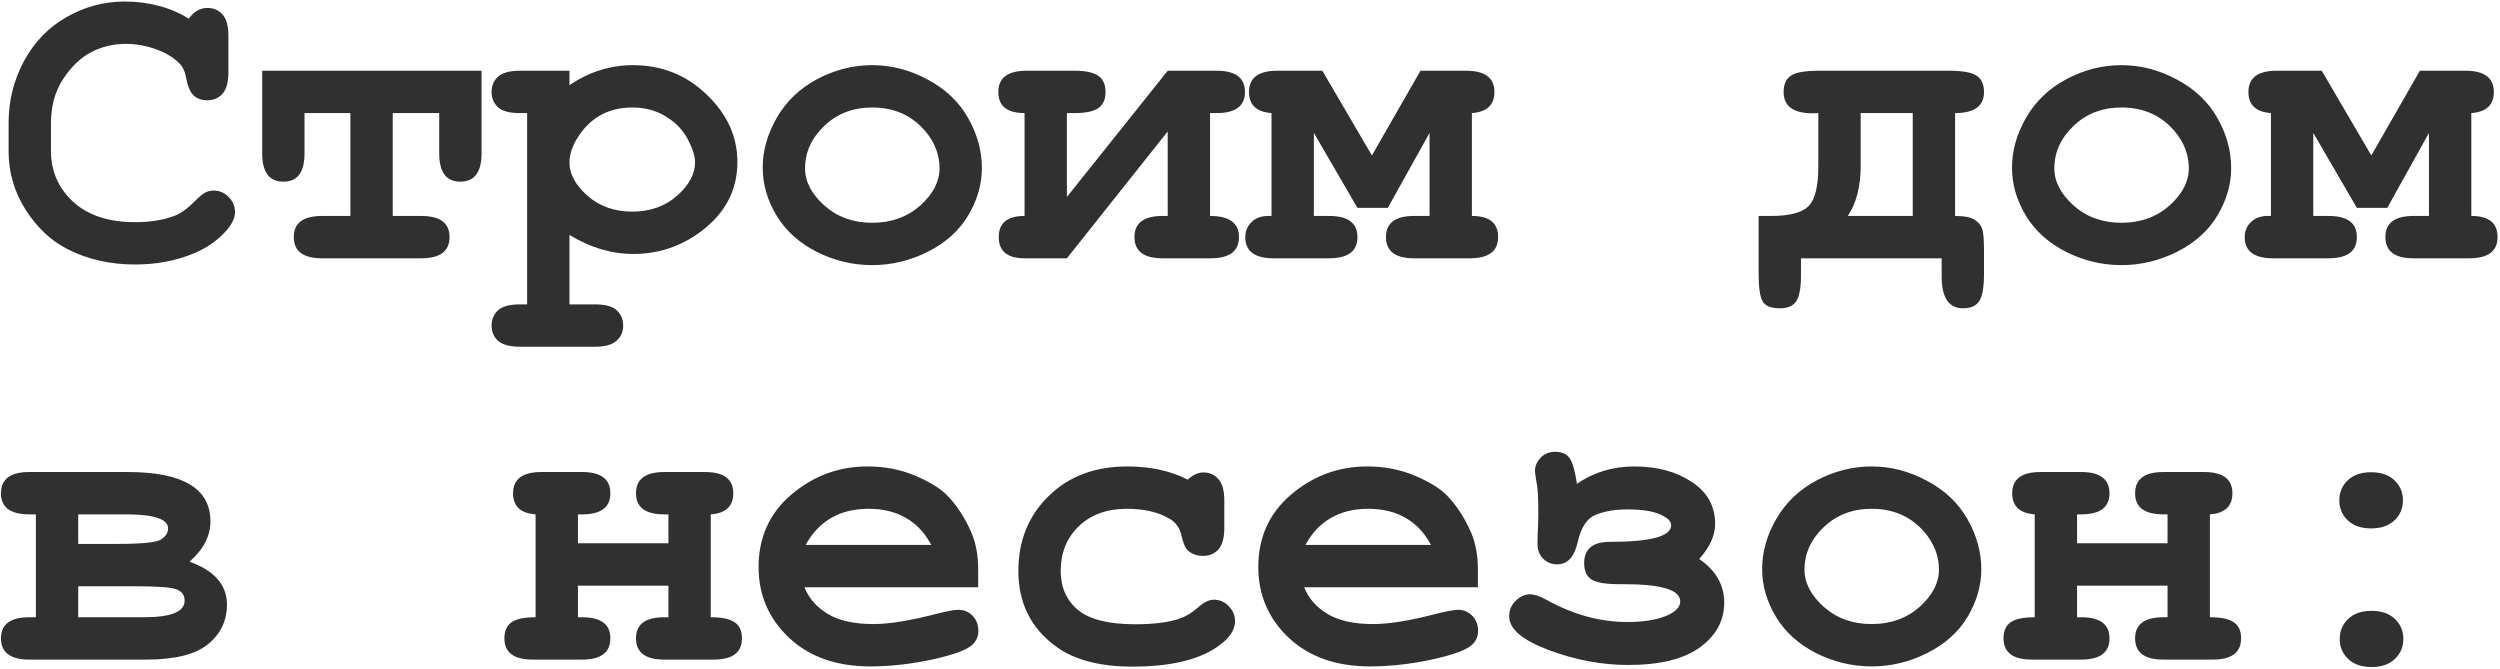 <?xml version="1.0" encoding="UTF-8"?> <svg xmlns="http://www.w3.org/2000/svg" width="542" height="145" viewBox="0 0 542 145" fill="none"><path d="M40.919 4.049C41.486 3.273 42.098 2.691 42.755 2.303C43.442 1.914 44.173 1.72 44.95 1.72C46.293 1.72 47.383 2.183 48.219 3.109C49.085 4.034 49.518 5.602 49.518 7.811V15.604C49.518 17.813 49.085 19.396 48.219 20.351C47.383 21.277 46.293 21.739 44.95 21.739C43.725 21.739 42.74 21.396 41.994 20.709C41.247 20.023 40.695 18.739 40.337 16.858C40.128 15.604 39.71 14.633 39.083 13.947C37.859 12.603 36.142 11.528 33.932 10.722C31.753 9.916 29.558 9.513 27.349 9.513C24.602 9.513 22.079 10.11 19.78 11.304C17.481 12.499 15.451 14.439 13.69 17.127C11.928 19.814 11.047 23.008 11.047 26.71V32.667C11.047 37.086 12.645 40.773 15.839 43.729C19.064 46.685 23.527 48.163 29.23 48.163C32.634 48.163 35.515 47.7 37.873 46.774C39.247 46.237 40.71 45.177 42.263 43.594C43.218 42.639 43.964 42.027 44.502 41.758C45.039 41.46 45.651 41.31 46.338 41.31C47.562 41.31 48.637 41.773 49.562 42.699C50.488 43.624 50.951 44.714 50.951 45.968C50.951 47.222 50.324 48.566 49.07 49.999C47.248 52.089 44.905 53.731 42.038 54.925C38.187 56.537 33.932 57.344 29.275 57.344C23.841 57.344 18.944 56.224 14.585 53.985C11.062 52.193 8.062 49.372 5.583 45.52C3.105 41.639 1.866 37.414 1.866 32.846V26.621C1.866 21.844 2.971 17.395 5.18 13.275C7.42 9.125 10.51 5.93 14.451 3.691C18.392 1.452 22.572 0.332 26.991 0.332C29.648 0.332 32.126 0.646 34.425 1.273C36.754 1.87 38.919 2.795 40.919 4.049ZM85.145 24.516V46.819H91.326C95.416 46.819 97.461 48.342 97.461 51.387C97.461 54.462 95.416 56 91.326 56H69.829C65.738 56 63.693 54.462 63.693 51.387C63.693 48.342 65.738 46.819 69.829 46.819H75.964V24.516H66.022V33.249C66.022 37.34 64.499 39.385 61.454 39.385C58.379 39.385 56.841 37.34 56.841 33.249V15.335H104.403V33.249C104.403 37.34 102.865 39.385 99.79 39.385C96.745 39.385 95.222 37.34 95.222 33.249V24.516H85.145ZM123.46 50.939V65.987H128.968C131.178 65.987 132.745 66.405 133.671 67.241C134.626 68.107 135.104 69.227 135.104 70.6C135.104 71.944 134.626 73.033 133.671 73.869C132.745 74.735 131.178 75.168 128.968 75.168H112.711C110.502 75.168 108.919 74.735 107.964 73.869C107.039 73.033 106.576 71.944 106.576 70.6C106.576 69.227 107.053 68.107 108.009 67.241C108.964 66.405 110.532 65.987 112.711 65.987H114.279V24.516H112.711C110.502 24.516 108.919 24.098 107.964 23.262C107.039 22.396 106.576 21.277 106.576 19.903C106.576 18.56 107.039 17.47 107.964 16.634C108.919 15.768 110.502 15.335 112.711 15.335H123.46V18.47C125.609 17.007 127.834 15.917 130.133 15.201C132.432 14.484 134.79 14.126 137.209 14.126C143.479 14.126 148.823 16.261 153.242 20.53C157.661 24.77 159.87 29.637 159.87 35.13C159.87 41.191 157.258 46.192 152.033 50.133C147.674 53.417 142.762 55.059 137.298 55.059C134.94 55.059 132.611 54.716 130.312 54.029C128.013 53.343 125.729 52.313 123.46 50.939ZM150.689 35.175C150.689 33.891 150.182 32.264 149.166 30.293C148.151 28.293 146.584 26.636 144.464 25.322C142.374 23.979 139.911 23.307 137.074 23.307C132.506 23.307 128.879 25.024 126.192 28.457C124.37 30.816 123.46 33.085 123.46 35.264C123.46 37.713 124.759 40.101 127.356 42.43C129.983 44.729 133.223 45.879 137.074 45.879C140.956 45.879 144.195 44.729 146.793 42.43C149.39 40.131 150.689 37.713 150.689 35.175ZM212.874 36.429C212.874 39.952 211.889 43.371 209.918 46.685C207.978 49.969 205.067 52.596 201.185 54.567C197.334 56.508 193.303 57.478 189.093 57.478C184.913 57.478 180.913 56.523 177.091 54.612C173.269 52.671 170.358 50.044 168.358 46.73C166.357 43.415 165.357 39.952 165.357 36.339C165.357 32.667 166.372 29.069 168.403 25.546C170.433 21.993 173.344 19.201 177.136 17.171C180.957 15.141 184.943 14.126 189.093 14.126C193.273 14.126 197.289 15.171 201.14 17.261C205.022 19.321 207.948 22.113 209.918 25.636C211.889 29.129 212.874 32.727 212.874 36.429ZM203.693 36.474C203.693 33.518 202.633 30.801 200.514 28.323C197.617 24.979 193.811 23.307 189.093 23.307C184.943 23.307 181.48 24.636 178.703 27.293C175.926 29.95 174.538 33.025 174.538 36.519C174.538 39.385 175.941 42.072 178.748 44.58C181.554 47.058 185.003 48.297 189.093 48.297C193.214 48.297 196.677 47.058 199.483 44.58C202.29 42.072 203.693 39.37 203.693 36.474ZM222.123 46.819V24.516C218.331 24.516 216.436 22.993 216.436 19.948C216.436 16.873 218.481 15.335 222.571 15.335H233.006C235.335 15.335 237.022 15.693 238.067 16.41C239.142 17.127 239.679 18.306 239.679 19.948C239.679 21.56 239.157 22.725 238.112 23.441C237.067 24.158 235.365 24.516 233.006 24.516H231.304V42.699L253.159 15.335H263.773C267.864 15.335 269.909 16.873 269.909 19.948C269.909 22.993 267.864 24.516 263.773 24.516H262.34V46.819C266.52 46.819 268.61 48.342 268.61 51.387C268.61 54.462 266.565 56 262.475 56H252.04C247.979 56 245.949 54.462 245.949 51.387C245.949 48.342 247.979 46.819 252.04 46.819H253.159V28.502L231.304 56H222.123C218.391 56 216.525 54.462 216.525 51.387C216.525 48.342 218.391 46.819 222.123 46.819ZM284.846 28.815V46.819H288.16C292.25 46.819 294.295 48.342 294.295 51.387C294.295 54.462 292.25 56 288.16 56H276.113C272.022 56 269.977 54.462 269.977 51.387C269.977 50.103 270.425 49.028 271.321 48.163C272.216 47.267 273.426 46.819 274.948 46.819H275.665V24.516C272.41 24.277 270.783 22.755 270.783 19.948C270.783 16.873 272.828 15.335 276.919 15.335H286.682L297.43 33.697L307.955 15.335H317.852C321.943 15.335 323.988 16.873 323.988 19.948C323.988 22.755 322.361 24.277 319.106 24.516V46.819C322.898 46.819 324.794 48.342 324.794 51.387C324.794 54.462 322.749 56 318.659 56H306.567C302.506 56 300.476 54.462 300.476 51.387C300.476 48.342 302.506 46.819 306.567 46.819H309.925V28.815L300.879 45.072H294.295L284.846 28.815ZM420.95 56H390.451V59.672C390.451 62.419 390.108 64.3 389.421 65.315C388.764 66.33 387.585 66.838 385.883 66.838C383.882 66.838 382.614 66.301 382.076 65.226C381.539 64.181 381.27 62.225 381.27 59.359V46.819H383.957C387.958 46.819 390.66 46.117 392.063 44.714C393.496 43.311 394.213 40.415 394.213 36.026V24.516C393.825 24.546 393.422 24.561 393.004 24.561C388.794 24.561 386.689 23.023 386.689 19.948C386.689 18.276 387.211 17.097 388.256 16.41C389.301 15.693 391.332 15.335 394.347 15.335H422.472C425.458 15.335 427.473 15.693 428.518 16.41C429.593 17.097 430.131 18.276 430.131 19.948C430.131 22.993 428.041 24.516 423.861 24.516V46.819C425.951 46.819 427.399 47.118 428.205 47.715C429.041 48.282 429.563 48.954 429.772 49.73C430.011 50.477 430.131 52.059 430.131 54.477V59.359C430.131 62.255 429.787 64.225 429.101 65.27C428.444 66.316 427.279 66.838 425.607 66.838C422.502 66.838 420.95 64.539 420.95 59.941V56ZM403.394 24.516V36.026C403.394 40.415 402.468 44.013 400.617 46.819H414.68V24.516H403.394ZM483.717 36.429C483.717 39.952 482.732 43.371 480.761 46.685C478.82 49.969 475.909 52.596 472.028 54.567C468.176 56.508 464.146 57.478 459.936 57.478C455.756 57.478 451.755 56.523 447.934 54.612C444.112 52.671 441.201 50.044 439.2 46.73C437.2 43.415 436.2 39.952 436.2 36.339C436.2 32.667 437.215 29.069 439.245 25.546C441.276 21.993 444.187 19.201 447.978 17.171C451.8 15.141 455.786 14.126 459.936 14.126C464.116 14.126 468.132 15.171 471.983 17.261C475.865 19.321 478.791 22.113 480.761 25.636C482.732 29.129 483.717 32.727 483.717 36.429ZM474.536 36.474C474.536 33.518 473.476 30.801 471.356 28.323C468.46 24.979 464.653 23.307 459.936 23.307C455.786 23.307 452.323 24.636 449.546 27.293C446.769 29.95 445.381 33.025 445.381 36.519C445.381 39.385 446.784 42.072 449.591 44.58C452.397 47.058 455.846 48.297 459.936 48.297C464.056 48.297 467.52 47.058 470.326 44.58C473.133 42.072 474.536 39.37 474.536 36.474ZM501.52 28.815V46.819H504.834C508.924 46.819 510.97 48.342 510.97 51.387C510.97 54.462 508.924 56 504.834 56H492.787C488.696 56 486.651 54.462 486.651 51.387C486.651 50.103 487.099 49.028 487.995 48.163C488.89 47.267 490.1 46.819 491.622 46.819H492.339V24.516C489.085 24.277 487.457 22.755 487.457 19.948C487.457 16.873 489.503 15.335 493.593 15.335H503.356L514.105 33.697L524.629 15.335H534.527C538.617 15.335 540.662 16.873 540.662 19.948C540.662 22.755 539.035 24.277 535.781 24.516V46.819C539.572 46.819 541.468 48.342 541.468 51.387C541.468 54.462 539.423 56 535.333 56H523.241C519.18 56 517.15 54.462 517.15 51.387C517.15 48.342 519.18 46.819 523.241 46.819H526.6V28.815L517.553 45.072H510.97L501.52 28.815ZM7.778 133.819V111.516H6.345C2.254 111.516 0.209 109.993 0.209 106.948C0.209 103.873 2.254 102.335 6.345 102.335H27.707C39.65 102.335 45.621 105.903 45.621 113.039C45.621 116.204 44.114 119.115 41.098 121.772C46.502 123.713 49.204 126.818 49.204 131.087C49.204 134.551 47.846 137.402 45.129 139.641C42.412 141.88 37.933 143 31.693 143H6.345C2.254 143 0.209 141.462 0.209 138.387C0.209 135.342 2.254 133.819 6.345 133.819H7.778ZM16.959 117.92H25.423C30.708 117.92 33.858 117.607 34.873 116.98C35.918 116.323 36.44 115.517 36.44 114.561C36.44 112.531 33.395 111.516 27.304 111.516H16.959V117.92ZM16.959 133.819H31.201C37.082 133.819 40.023 132.625 40.023 130.236C40.023 128.982 39.396 128.146 38.142 127.728C36.888 127.31 33.932 127.101 29.275 127.101H16.959V133.819ZM144.912 126.967H125.296V133.819H126.192C130.282 133.819 132.327 135.342 132.327 138.387C132.327 141.462 130.282 143 126.192 143H115.488C111.398 143 109.352 141.462 109.352 138.387C109.352 136.775 109.875 135.61 110.92 134.894C111.965 134.177 113.697 133.819 116.115 133.819V111.516C112.861 111.277 111.233 109.754 111.233 106.948C111.233 103.873 113.279 102.335 117.369 102.335H126.192C130.282 102.335 132.327 103.873 132.327 106.948C132.327 109.993 130.282 111.516 126.192 111.516H125.296V117.786H144.912V111.516H144.016C139.926 111.516 137.881 109.993 137.881 106.948C137.881 103.873 139.926 102.335 144.016 102.335H152.839C156.929 102.335 158.974 103.873 158.974 106.948C158.974 109.754 157.347 111.277 154.093 111.516V133.819C156.481 133.819 158.198 134.177 159.243 134.894C160.318 135.581 160.855 136.745 160.855 138.387C160.855 141.462 158.81 143 154.72 143H144.016C139.926 143 137.881 141.462 137.881 138.387C137.881 135.342 139.926 133.819 144.016 133.819H144.912V126.967ZM212.068 127.325H174.404C175.359 129.714 177.046 131.639 179.464 133.102C181.913 134.565 185.212 135.297 189.362 135.297C192.766 135.297 197.289 134.565 202.932 133.102C205.261 132.505 206.873 132.207 207.769 132.207C208.993 132.207 210.023 132.64 210.859 133.506C211.695 134.371 212.113 135.461 212.113 136.775C212.113 137.969 211.665 138.984 210.769 139.82C209.575 140.925 206.664 141.985 202.036 143C197.408 143.985 192.96 144.478 188.69 144.478C181.345 144.478 175.464 142.403 171.045 138.253C166.656 134.103 164.461 128.997 164.461 122.936C164.461 116.487 166.835 111.247 171.582 107.217C176.359 103.156 181.853 101.126 188.063 101.126C191.795 101.126 195.214 101.783 198.319 103.096C201.454 104.41 203.783 105.828 205.306 107.351C207.455 109.56 209.232 112.292 210.635 115.547C211.59 117.816 212.068 120.443 212.068 123.429V127.325ZM201.902 118.144C200.499 115.517 198.662 113.561 196.393 112.277C194.124 110.964 191.422 110.307 188.287 110.307C185.182 110.307 182.495 110.964 180.226 112.277C177.957 113.561 176.106 115.517 174.672 118.144H201.902ZM257.504 103.992C258.608 102.947 259.743 102.425 260.907 102.425C262.221 102.425 263.296 102.902 264.132 103.858C264.998 104.783 265.43 106.336 265.43 108.515V114.427C265.43 116.636 264.998 118.204 264.132 119.13C263.296 120.055 262.191 120.518 260.818 120.518C259.564 120.518 258.504 120.16 257.638 119.443C257.011 118.906 256.518 117.816 256.16 116.174C255.802 114.502 254.936 113.263 253.562 112.457C251.144 111.023 248.054 110.307 244.292 110.307C239.963 110.307 236.484 111.576 233.857 114.114C231.259 116.651 229.961 119.861 229.961 123.742C229.961 127.325 231.215 130.162 233.723 132.252C236.231 134.312 240.396 135.342 246.218 135.342C250.039 135.342 253.159 134.954 255.578 134.177C257.011 133.7 258.369 132.893 259.653 131.759C260.937 130.595 262.101 130.012 263.146 130.012C264.4 130.012 265.475 130.475 266.371 131.401C267.297 132.326 267.759 133.416 267.759 134.67C267.759 136.7 266.371 138.626 263.594 140.447C259.474 143.164 253.443 144.523 245.501 144.523C238.365 144.523 232.812 143.045 228.841 140.089C223.467 136.118 220.78 130.684 220.78 123.787C220.78 117.249 222.959 111.844 227.318 107.575C231.677 103.276 237.365 101.126 244.381 101.126C246.919 101.126 249.278 101.365 251.458 101.842C253.637 102.32 255.652 103.037 257.504 103.992ZM320.405 127.325H282.741C283.696 129.714 285.383 131.639 287.802 133.102C290.25 134.565 293.549 135.297 297.699 135.297C301.103 135.297 305.626 134.565 311.269 133.102C313.598 132.505 315.21 132.207 316.106 132.207C317.33 132.207 318.36 132.64 319.196 133.506C320.032 134.371 320.45 135.461 320.45 136.775C320.45 137.969 320.002 138.984 319.106 139.82C317.912 140.925 315.001 141.985 310.373 143C305.745 143.985 301.297 144.478 297.027 144.478C289.683 144.478 283.801 142.403 279.382 138.253C274.993 134.103 272.799 128.997 272.799 122.936C272.799 116.487 275.172 111.247 279.919 107.217C284.696 103.156 290.19 101.126 296.4 101.126C300.132 101.126 303.551 101.783 306.656 103.096C309.791 104.41 312.12 105.828 313.643 107.351C315.792 109.56 317.569 112.292 318.972 115.547C319.927 117.816 320.405 120.443 320.405 123.429V127.325ZM310.239 118.144C308.836 115.517 306.999 113.561 304.73 112.277C302.461 110.964 299.759 110.307 296.624 110.307C293.519 110.307 290.832 110.964 288.563 112.277C286.294 113.561 284.443 115.517 283.01 118.144H310.239ZM341.881 104.888C345.523 102.38 349.673 101.126 354.331 101.126C359.287 101.126 363.437 102.246 366.781 104.485C370.155 106.694 371.842 109.725 371.842 113.576C371.842 116.084 370.692 118.622 368.393 121.19C372.006 123.668 373.812 126.818 373.812 130.639C373.812 134.551 372.051 137.79 368.528 140.358C365.034 142.896 359.854 144.164 352.987 144.164C347.285 144.164 341.552 143.09 335.79 140.94C330.057 138.79 327.191 136.357 327.191 133.64C327.191 132.266 327.669 131.132 328.624 130.236C329.58 129.311 330.595 128.848 331.67 128.848C332.685 128.848 333.924 129.266 335.387 130.102C341.119 133.267 346.911 134.849 352.763 134.849C356.137 134.849 358.899 134.431 361.049 133.595C363.198 132.729 364.273 131.654 364.273 130.371C364.273 127.892 360.198 126.653 352.047 126.653H351.106C348.121 126.653 346.09 126.31 345.015 125.623C343.971 124.937 343.448 123.757 343.448 122.085C343.448 119.01 345.314 117.472 349.046 117.472C357.884 117.472 362.303 116.278 362.303 113.89C362.303 112.994 361.496 112.203 359.884 111.516C358.302 110.799 355.943 110.441 352.808 110.441C350.151 110.441 347.867 110.829 345.956 111.606C344.075 112.352 342.776 114.308 342.06 117.472C341.343 120.727 339.85 122.354 337.581 122.354C336.417 122.354 335.417 121.951 334.581 121.145C333.745 120.339 333.327 119.249 333.327 117.876C333.327 117.368 333.342 116.607 333.371 115.591C333.461 114.397 333.506 113.024 333.506 111.471C333.506 108.336 333.416 106.276 333.237 105.291C332.938 103.619 332.789 102.529 332.789 102.022C332.789 101.036 333.192 100.111 333.998 99.245C334.834 98.379 335.879 97.946 337.133 97.946C338.566 97.946 339.611 98.394 340.268 99.29C340.925 100.185 341.463 102.051 341.881 104.888ZM429.548 123.429C429.548 126.952 428.563 130.371 426.593 133.685C424.652 136.969 421.741 139.596 417.859 141.567C414.008 143.508 409.977 144.478 405.767 144.478C401.588 144.478 397.587 143.522 393.765 141.612C389.943 139.671 387.032 137.044 385.032 133.729C383.032 130.415 382.031 126.952 382.031 123.339C382.031 119.667 383.046 116.069 385.077 112.546C387.107 108.993 390.018 106.202 393.81 104.171C397.631 102.141 401.617 101.126 405.767 101.126C409.947 101.126 413.963 102.171 417.815 104.261C421.696 106.321 424.622 109.113 426.593 112.636C428.563 116.129 429.548 119.727 429.548 123.429ZM420.367 123.474C420.367 120.518 419.308 117.801 417.188 115.323C414.292 111.979 410.485 110.307 405.767 110.307C401.617 110.307 398.154 111.635 395.377 114.293C392.601 116.95 391.212 120.025 391.212 123.518C391.212 126.385 392.616 129.072 395.422 131.58C398.229 134.058 401.677 135.297 405.767 135.297C409.888 135.297 413.351 134.058 416.158 131.58C418.964 129.072 420.367 126.37 420.367 123.474ZM469.923 126.967H450.307V133.819H451.203C455.293 133.819 457.338 135.342 457.338 138.387C457.338 141.462 455.293 143 451.203 143H440.499C436.409 143 434.364 141.462 434.364 138.387C434.364 136.775 434.886 135.61 435.931 134.894C436.976 134.177 438.708 133.819 441.126 133.819V111.516C437.872 111.277 436.245 109.754 436.245 106.948C436.245 103.873 438.29 102.335 442.38 102.335H451.203C455.293 102.335 457.338 103.873 457.338 106.948C457.338 109.993 455.293 111.516 451.203 111.516H450.307V117.786H469.923V111.516H469.027C464.937 111.516 462.892 109.993 462.892 106.948C462.892 103.873 464.937 102.335 469.027 102.335H477.85C481.94 102.335 483.986 103.873 483.986 106.948C483.986 109.754 482.358 111.277 479.104 111.516V133.819C481.493 133.819 483.209 134.177 484.254 134.894C485.329 135.581 485.867 136.745 485.867 138.387C485.867 141.462 483.821 143 479.731 143H469.027C464.937 143 462.892 141.462 462.892 138.387C462.892 135.342 464.937 133.819 469.027 133.819H469.923V126.967ZM520.957 108.471C520.957 110.202 520.345 111.65 519.12 112.815C517.896 113.979 516.209 114.561 514.06 114.561C511.91 114.561 510.223 113.979 508.999 112.815C507.775 111.65 507.163 110.202 507.163 108.471C507.163 106.739 507.775 105.291 508.999 104.126C510.223 102.962 511.91 102.38 514.06 102.38C516.209 102.38 517.896 102.962 519.12 104.126C520.345 105.291 520.957 106.739 520.957 108.471ZM521.046 138.521C521.046 140.253 520.434 141.701 519.21 142.866C517.986 144.03 516.299 144.612 514.149 144.612C512 144.612 510.313 144.03 509.089 142.866C507.864 141.701 507.252 140.253 507.252 138.521C507.252 136.79 507.864 135.342 509.089 134.177C510.313 133.013 512 132.431 514.149 132.431C516.299 132.431 517.986 133.013 519.21 134.177C520.434 135.342 521.046 136.79 521.046 138.521Z" fill="#303030"></path></svg> 